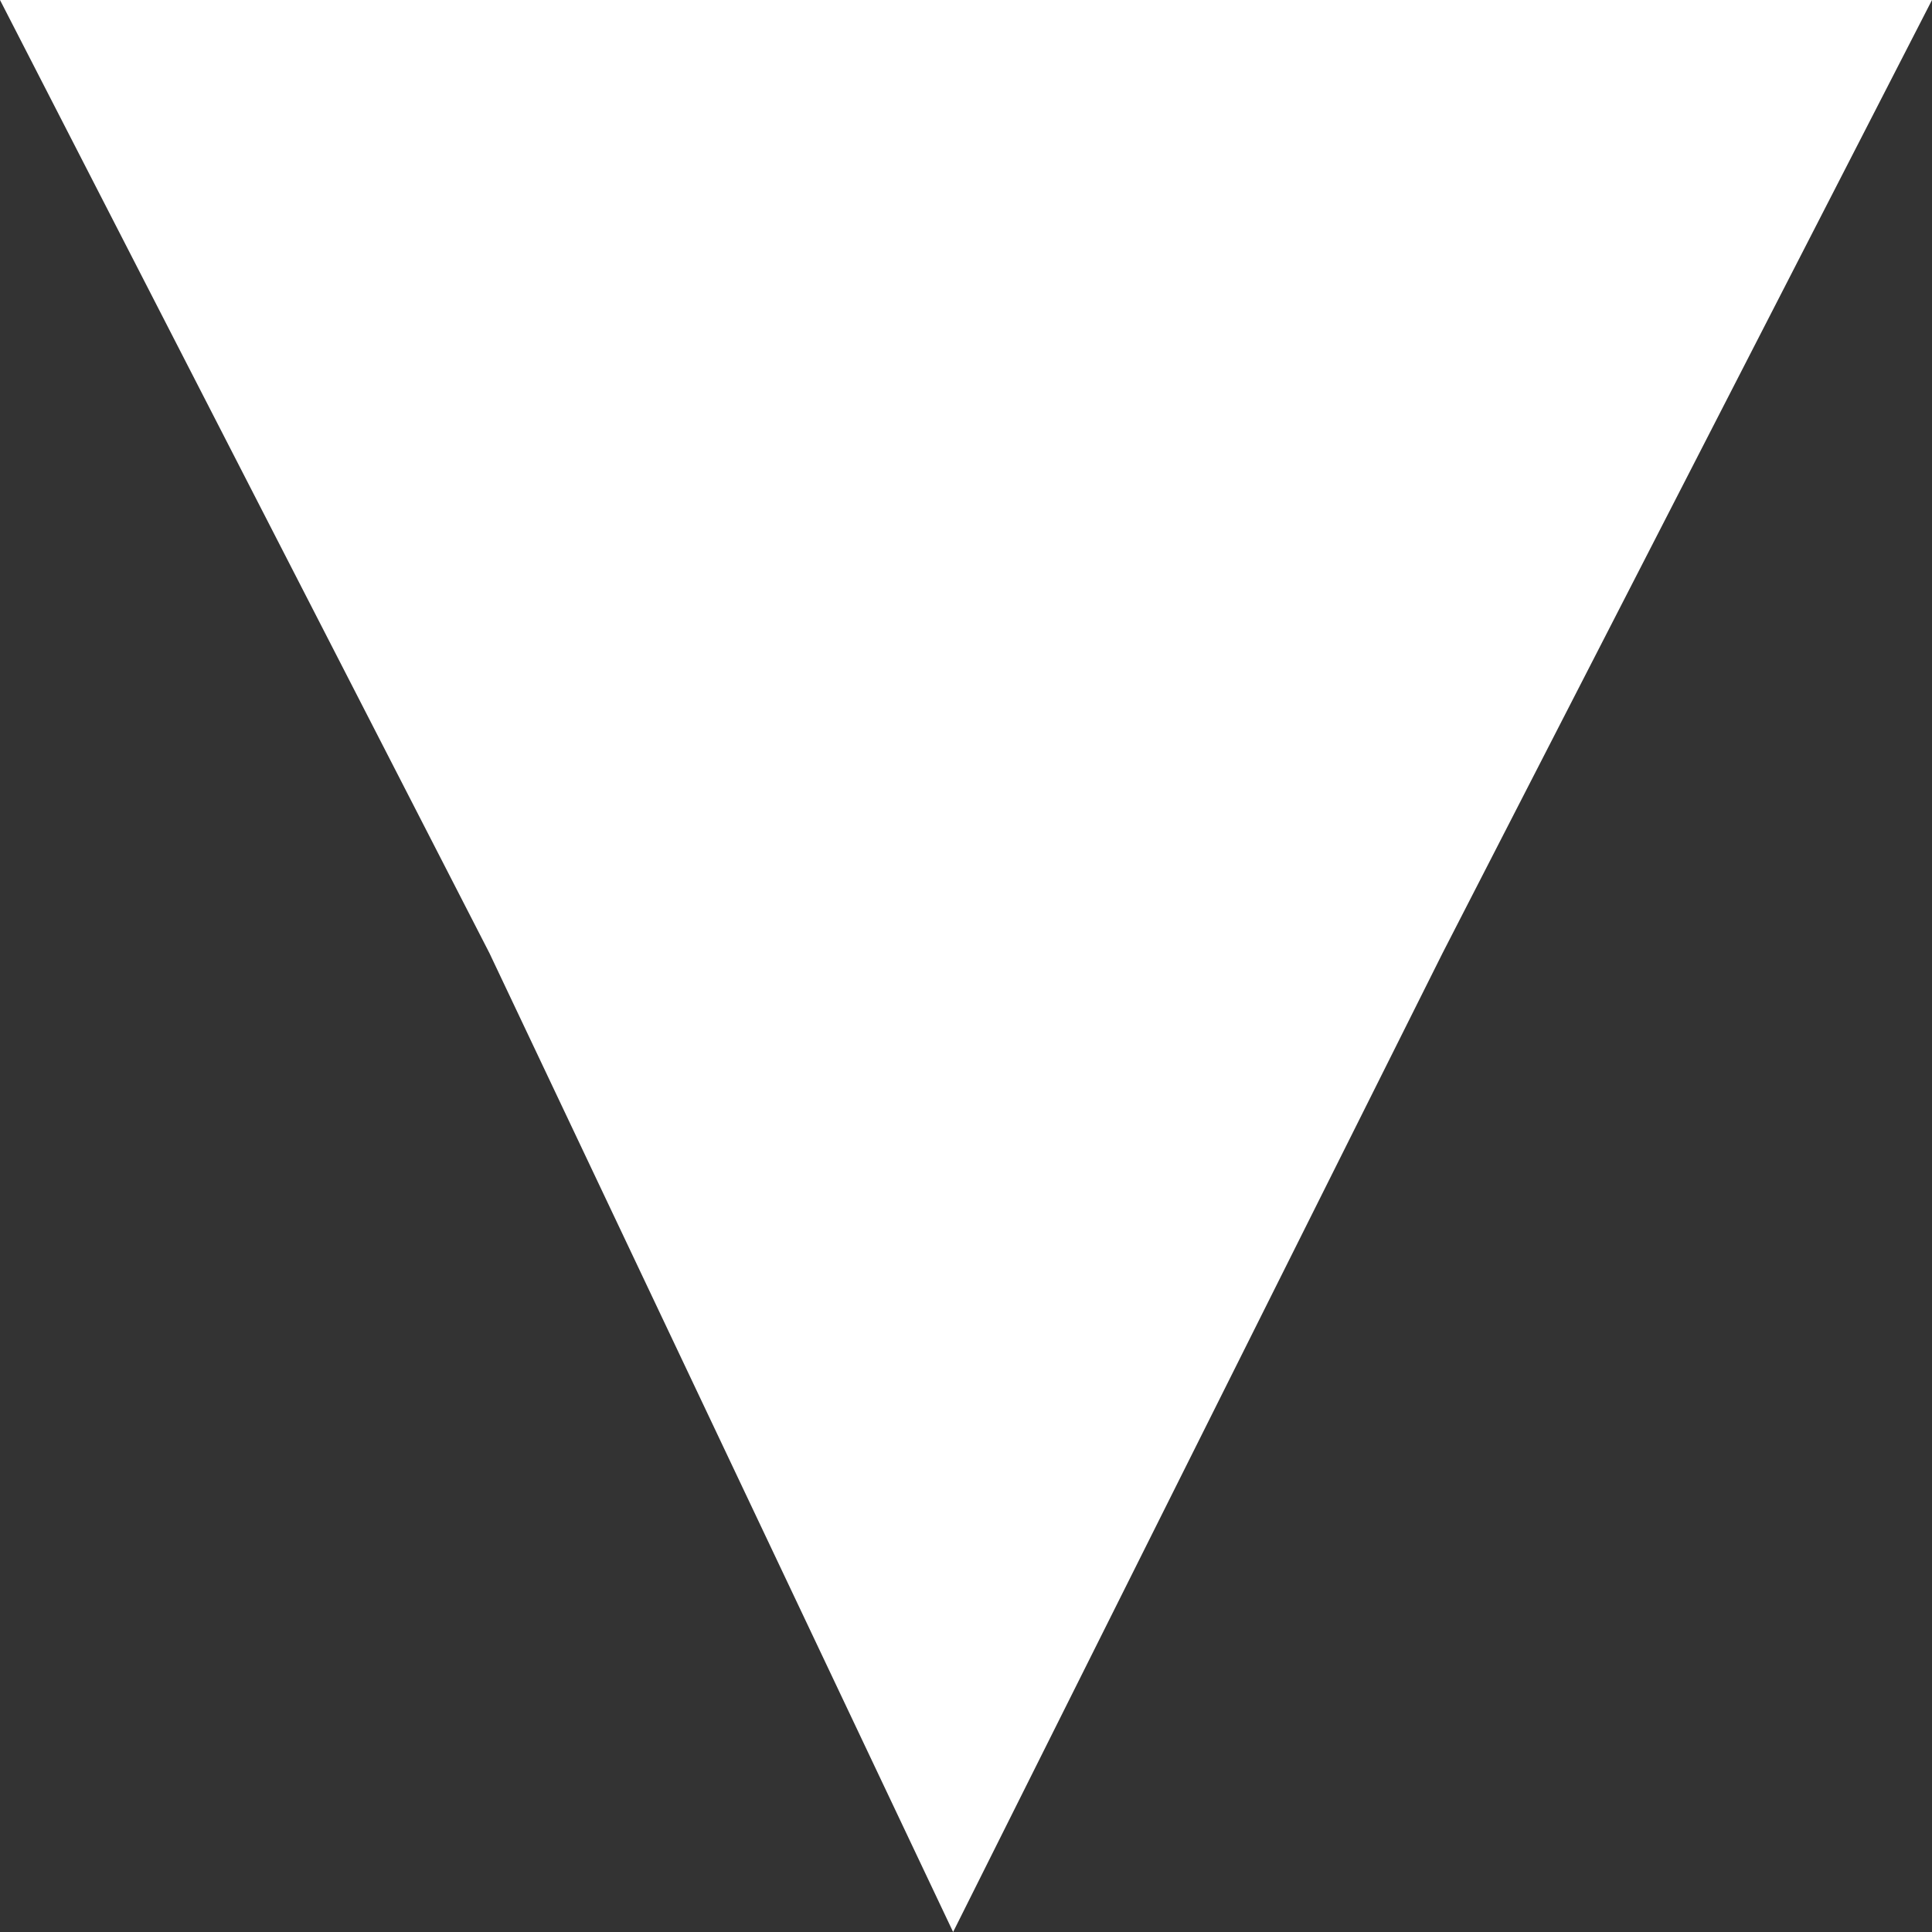<?xml version="1.0" encoding="utf-8"?>
<!-- Generator: Adobe Illustrator 18.1.1, SVG Export Plug-In . SVG Version: 6.00 Build 0)  -->
<svg version="1.1" id="Layer_1" xmlns="http://www.w3.org/2000/svg" xmlns:xlink="http://www.w3.org/1999/xlink" x="0px" y="0px"
	 viewBox="533 608 120 120" enable-background="new 533 608 120 120" xml:space="preserve">
<rect x="533" y="608" width="120" height="120" fill="#333333" stroke="none"/>
<polygon fill="#FFFFFF" points="563.4,667.2 592.2,728 622.6,667.2 653,608 533,608 "/>
</svg>
